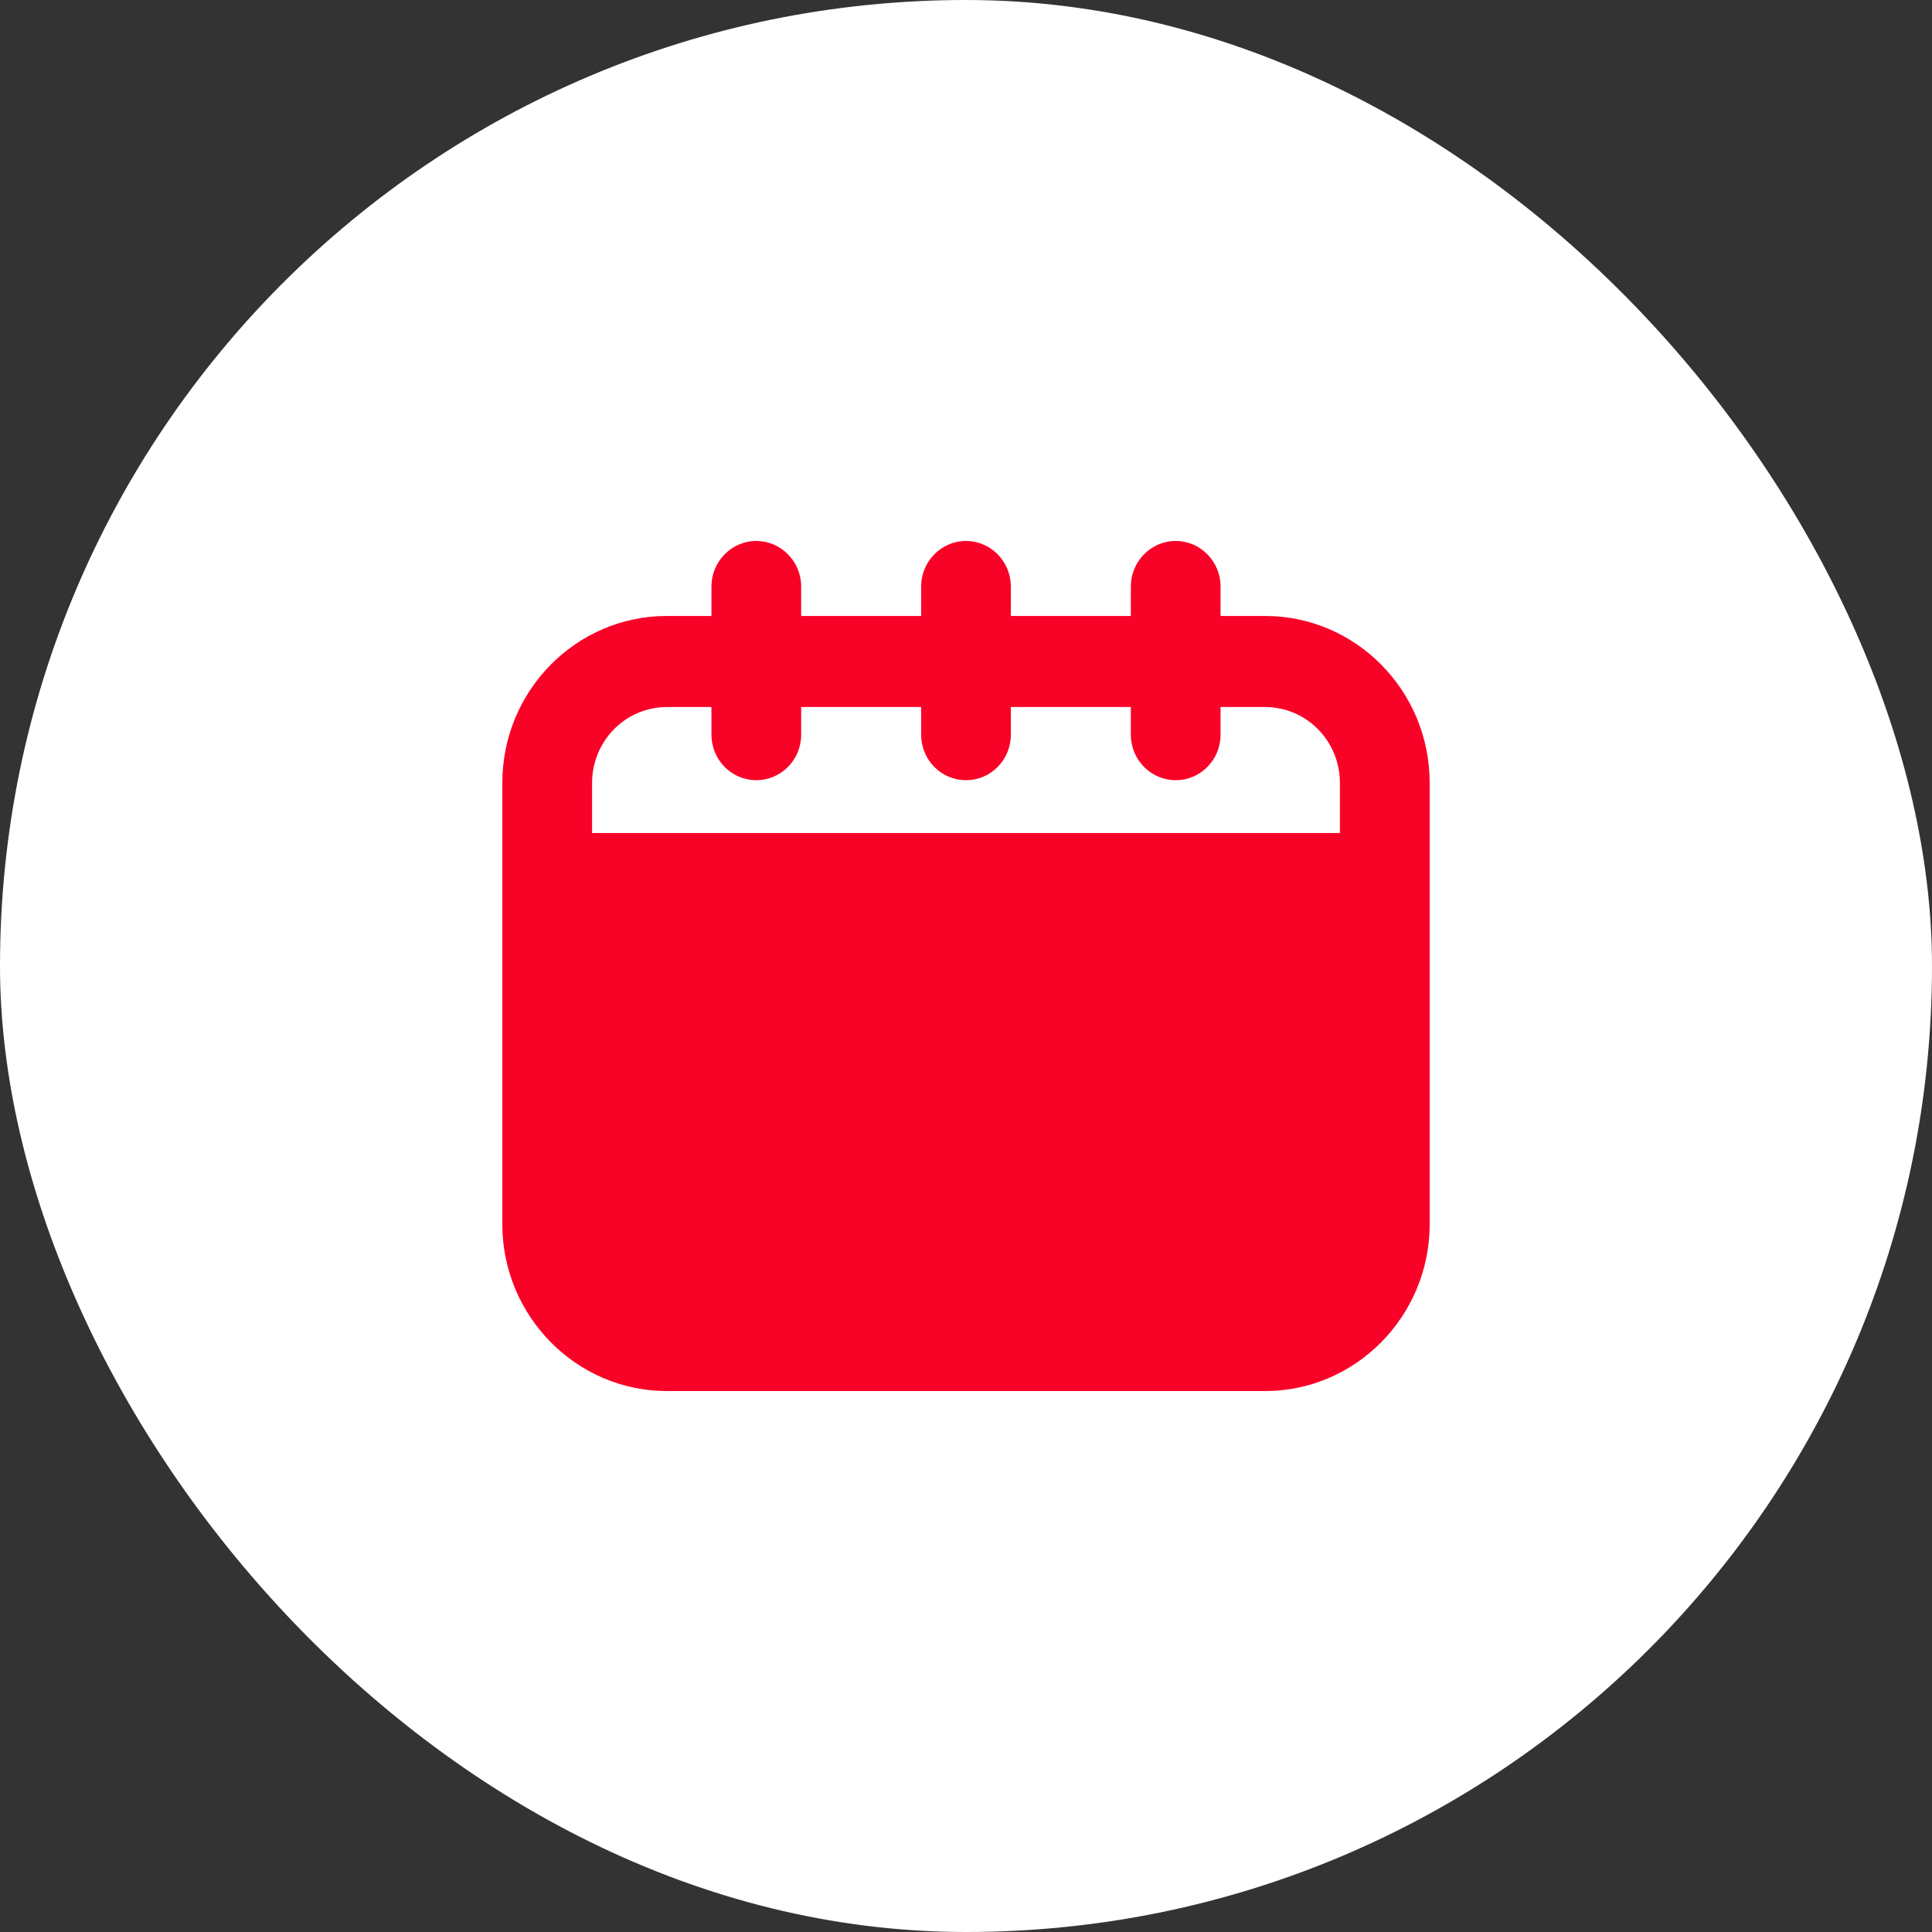 <?xml version="1.0" encoding="UTF-8"?> <svg xmlns="http://www.w3.org/2000/svg" width="50" height="50" viewBox="0 0 50 50" fill="none"><rect x="0" y="0" width="50" height="50" fill="#333333" stroke="none"/><rect width="50" height="50" rx="25" fill="white"></rect><path d="M32.742 15.941H31.588V15.179C31.588 14.534 31.07 14 30.427 14C29.785 14 29.266 14.534 29.266 15.179V15.941H26.161V15.179C26.161 14.534 25.643 14 25 14C24.357 14 23.839 14.534 23.839 15.179V15.941H20.734V15.179C20.734 14.534 20.215 14 19.573 14C18.93 14 18.412 14.534 18.412 15.179V15.941H17.258C14.912 15.941 13 17.874 13 20.262V31.679C13 34.059 14.912 36 17.258 36H32.742C35.088 36 37 34.059 37 31.679V20.262C37 17.874 35.088 15.941 32.742 15.941ZM34.677 21.559H15.323V20.262C15.323 19.741 15.527 19.242 15.889 18.873C16.252 18.505 16.745 18.298 17.258 18.298H18.412V19.013C18.412 19.665 18.93 20.191 19.573 20.191C20.215 20.191 20.734 19.665 20.734 19.013V18.298H23.839V19.013C23.839 19.665 24.357 20.191 25 20.191C25.643 20.191 26.161 19.665 26.161 19.013V18.298H29.266V19.013C29.266 19.665 29.785 20.191 30.427 20.191C31.07 20.191 31.588 19.665 31.588 19.013V18.298H32.742C33.255 18.298 33.748 18.505 34.111 18.873C34.474 19.242 34.677 19.741 34.677 20.262V21.559Z" fill="#F90227"></path></svg> 